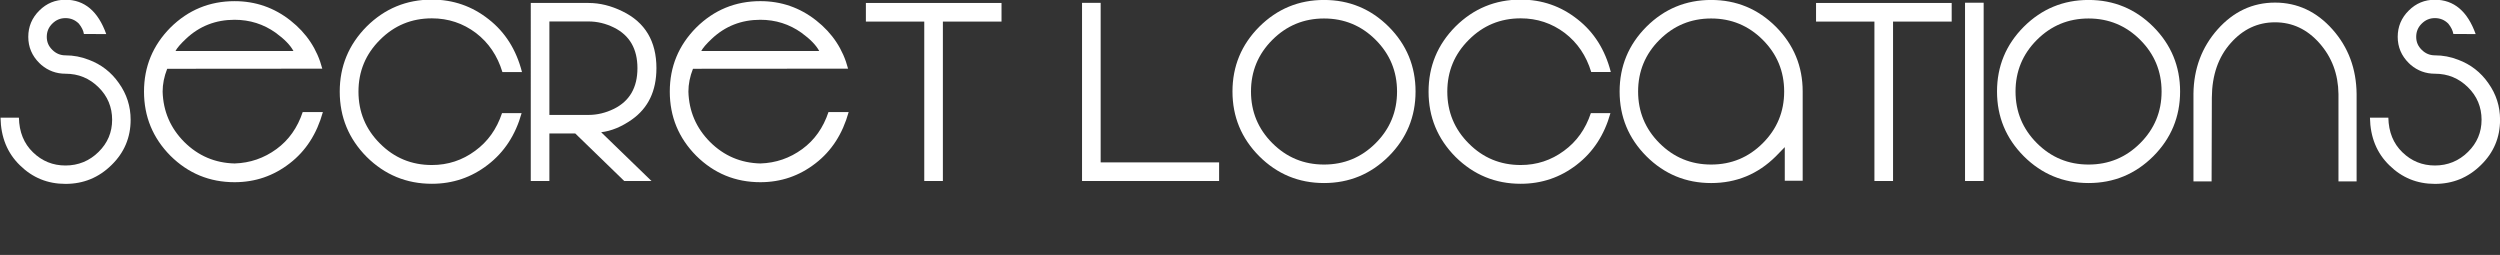 <?xml version="1.0" encoding="UTF-8"?>
<svg id="Layer_1" data-name="Layer 1" xmlns="http://www.w3.org/2000/svg" viewBox="0 0 1829 186.5">
  <rect x="0" y="0" width="1829" height="186.5" fill="#333333" stroke="none"/>
  <defs>
    <style>
      .cls-1 {
        fill: #fff;
        stroke-width: 0px;
      }
    </style>
  </defs>
  <path class="cls-1" d="m64.99,43.74c9.08,3.4,16.41,9.08,21.97,17.05,5.74,8.03,8.61,16.96,8.61,26.81,0,13.01-4.66,24.05-13.97,33.13-9.32,9.2-20.54,13.8-33.66,13.8s-24.11-4.51-33.31-13.54C5.37,112.03.63,100.4.39,86.1h13.45c.23,10.49,3.66,18.93,10.28,25.31,6.62,6.45,14.56,9.67,23.82,9.67s17.49-3.31,24.17-9.93c6.62-6.5,9.93-14.35,9.93-23.55s-3.31-17.23-9.93-23.73c-6.68-6.62-14.74-9.93-24.17-9.93-6.74,0-12.66-2.17-17.75-6.5-.7-.64-1.17-1.08-1.41-1.32-5.39-5.33-8.09-11.72-8.09-19.16s2.69-13.92,8.09-19.25C34.06,2.43,40.44-.2,47.94-.2c13.89.06,23.82,8.44,29.79,25.14l-16.35-.09c-.35-2.4-1.58-4.92-3.69-7.56-2.7-2.69-5.95-4.04-9.76-4.04s-6.97,1.35-9.67,4.04c-2.7,2.64-4.04,5.86-4.04,9.67s1.35,6.86,4.04,9.49c2.69,2.7,5.92,4.04,9.67,4.04,5.86,0,11.54,1.08,17.05,3.25Z"/>
  <path class="cls-1" d="m122.32,50.33c-2.23,5.62-3.34,11.19-3.34,16.7.41,14.36,5.68,26.63,15.82,36.83,10.2,10.14,22.47,15.38,36.83,15.73,11.31-.35,21.53-3.87,30.67-10.55,8.96-6.56,15.35-15.59,19.16-27.07h14.77c-4.45,16-12.54,28.51-24.26,37.53-11.84,9.2-25.28,13.8-40.34,13.8-18.28,0-33.93-6.44-46.93-19.34-12.89-13.01-19.34-28.65-19.34-46.93s6.44-33.84,19.34-46.85C137.7,7.3,153.34.85,171.62.85c15.29,0,28.92,4.72,40.87,14.15,11.83,9.32,19.6,21.06,23.29,35.24l-113.47.09Zm92.37-13.01c-2.29-4.28-6.62-8.73-13.01-13.36-8.91-6.33-18.93-9.49-30.06-9.49-13.89,0-25.75,4.66-35.6,13.97-3.93,3.69-6.48,6.65-7.65,8.88h86.31Z"/>
  <path class="cls-1" d="m381.61,82.77c-4.45,15.94-12.66,28.51-24.61,37.71-12.01,9.32-25.69,13.97-41.04,13.97-18.58,0-34.48-6.56-47.72-19.69-13.13-13.24-19.69-29.15-19.69-47.72s6.56-34.39,19.69-47.64C281.47,6.27,297.38-.29,315.96-.29c15.59,0,29.44,4.81,41.57,14.41,12.07,9.43,20.18,22.3,24.35,38.58h-14.33c-3.63-11.95-10.08-21.47-19.34-28.56-9.49-7.15-20.25-10.72-32.26-10.72-14.88,0-27.54,5.24-37.97,15.73-10.49,10.43-15.73,23.06-15.73,37.88s5.24,27.54,15.73,37.97c10.43,10.49,23.08,15.73,37.97,15.73,11.72,0,22.27-3.46,31.64-10.37,9.26-6.74,15.82-15.94,19.69-27.6h14.33Z"/>
  <path class="cls-1" d="m480.24,49.89c0,16.64-6.01,29.18-18.02,37.62-7.5,5.27-14.97,8.35-22.41,9.23l36.83,35.68h-19.95l-35.86-34.8h-18.9v34.8h-13.62V2.17h42.28c8.26,0,16.55,2.05,24.87,6.15,16.52,8.03,24.79,21.88,24.79,41.57Zm-49.66,34.19c6.33,0,12.54-1.49,18.63-4.48,11.43-5.68,17.14-15.59,17.14-29.71s-5.71-24.02-17.14-29.71c-6.04-2.99-12.25-4.48-18.63-4.48h-28.65v68.38h28.65Z"/>
  <path class="cls-1" d="m506.98,50.33c-2.23,5.62-3.34,11.19-3.34,16.7.41,14.36,5.68,26.63,15.82,36.83,10.2,10.14,22.47,15.38,36.83,15.73,11.31-.35,21.53-3.87,30.67-10.55,8.96-6.56,15.35-15.59,19.16-27.07h14.77c-4.45,16-12.54,28.51-24.26,37.53-11.84,9.2-25.28,13.8-40.34,13.8-18.28,0-33.93-6.44-46.93-19.34-12.89-13.01-19.34-28.65-19.34-46.93s6.44-33.84,19.34-46.85c13.01-12.89,28.65-19.34,46.93-19.34,15.29,0,28.92,4.72,40.87,14.15,11.83,9.32,19.6,21.06,23.29,35.24l-113.47.09Zm92.37-13.01c-2.29-4.28-6.62-8.73-13.01-13.36-8.91-6.33-18.93-9.49-30.06-9.49-13.89,0-25.75,4.66-35.6,13.97-3.93,3.69-6.48,6.65-7.65,8.88h86.31Z"/>
  <path class="cls-1" d="m732.7,15.79h-42.89v116.63h-13.62V15.79h-42.71V2.17h99.23v13.62Z"/>
  <path class="cls-1" d="m891.9,118.8v13.62h-100.28V2.08h13.62v116.72h86.66Z"/>
  <path class="cls-1" d="m968.65-.03c18.46,0,34.25,6.53,47.37,19.6,13.07,13.13,19.6,28.92,19.6,47.37s-6.53,34.25-19.6,47.37c-13.13,13.07-28.92,19.6-47.37,19.6s-34.25-6.53-47.37-19.6c-13.07-13.12-19.6-28.92-19.6-47.37s6.53-34.25,19.6-47.37C934.4,6.51,950.19-.03,968.65-.03Zm0,120.41c14.77,0,27.36-5.21,37.79-15.64s15.64-23.03,15.64-37.79-5.22-27.36-15.64-37.79c-10.43-10.43-23.03-15.64-37.79-15.64s-27.36,5.22-37.79,15.64-15.64,23.03-15.64,37.79,5.21,27.36,15.64,37.79c10.43,10.43,23.03,15.64,37.79,15.64Z"/>
  <path class="cls-1" d="m1178.2,82.77c-4.45,15.94-12.66,28.51-24.61,37.71-12.01,9.32-25.69,13.97-41.04,13.97-18.58,0-34.48-6.56-47.72-19.69-13.13-13.24-19.69-29.15-19.69-47.72s6.56-34.39,19.69-47.64c13.24-13.12,29.15-19.69,47.72-19.69,15.59,0,29.44,4.81,41.57,14.41,12.07,9.43,20.18,22.3,24.35,38.58h-14.33c-3.63-11.95-10.08-21.47-19.34-28.56-9.49-7.15-20.25-10.72-32.26-10.72-14.88,0-27.54,5.24-37.97,15.73-10.49,10.43-15.73,23.06-15.73,37.88s5.24,27.54,15.73,37.97c10.43,10.49,23.08,15.73,37.97,15.73,11.72,0,22.27-3.46,31.64-10.37,9.26-6.74,15.82-15.94,19.69-27.6h14.33Z"/>
  <path class="cls-1" d="m1305.75,107.64c-.12.18-2.29,2.4-6.5,6.68-13.13,13.07-28.92,19.6-47.37,19.6s-34.25-6.53-47.37-19.6c-13.07-13.12-19.6-28.92-19.6-47.37s6.53-34.25,19.6-47.37C1217.62,6.51,1233.41-.03,1251.87-.03s34.25,6.53,47.37,19.6c13.07,13.13,19.6,28.92,19.6,47.37v65.3h-13.1v-24.61Zm-53.88,12.74c14.77,0,27.36-5.21,37.79-15.64s15.64-23.03,15.64-37.79-5.22-27.36-15.64-37.79c-10.43-10.43-23.03-15.64-37.79-15.64s-27.36,5.22-37.79,15.64-15.64,23.03-15.64,37.79,5.21,27.36,15.64,37.79c10.43,10.43,23.03,15.64,37.79,15.64Z"/>
  <path class="cls-1" d="m1427.84,15.79h-42.89v116.63h-13.62V15.79h-42.71V2.17h99.23v13.62Z"/>
  <path class="cls-1" d="m1451.24,132.42h-13.62V1.99h13.62v130.43Z"/>
  <path class="cls-1" d="m1527.99-.03c18.46,0,34.25,6.53,47.37,19.6,13.07,13.13,19.6,28.92,19.6,47.37s-6.53,34.25-19.6,47.37c-13.13,13.07-28.92,19.6-47.37,19.6s-34.25-6.53-47.37-19.6c-13.07-13.12-19.6-28.92-19.6-47.37s6.53-34.25,19.6-47.37C1493.74,6.51,1509.53-.03,1527.99-.03Zm0,120.41c14.77,0,27.36-5.21,37.79-15.64s15.64-23.03,15.64-37.79-5.22-27.36-15.64-37.79c-10.43-10.43-23.03-15.64-37.79-15.64s-27.36,5.22-37.79,15.64-15.64,23.03-15.64,37.79,5.21,27.36,15.64,37.79c10.43,10.43,23.03,15.64,37.79,15.64Z"/>
  <path class="cls-1" d="m1604.73,68.61c.23-18.4,6.12-34.1,17.67-47.11,11.66-13.07,25.66-19.6,42.01-19.6s30.44,6.56,42.1,19.69c11.54,13.01,17.4,28.74,17.58,47.2v63.9h-13.27v-63.9c-.18-14.53-4.81-26.92-13.89-37.18-9.02-10.2-19.86-15.29-32.52-15.29s-23.47,5.07-32.43,15.21c-9.08,10.2-13.68,23.47-13.8,39.81l-.18,61.35h-13.27v-64.07Z"/>
  <path class="cls-1" d="m1798.46,43.74c9.08,3.4,16.41,9.08,21.97,17.05,5.74,8.03,8.61,16.96,8.61,26.81,0,13.01-4.66,24.05-13.97,33.13-9.32,9.2-20.54,13.8-33.66,13.8s-24.11-4.51-33.31-13.54c-9.26-8.96-14-20.6-14.24-34.89h13.45c.23,10.49,3.66,18.93,10.28,25.31,6.62,6.45,14.56,9.67,23.82,9.67s17.49-3.31,24.17-9.93c6.62-6.5,9.93-14.35,9.93-23.55s-3.31-17.23-9.93-23.73c-6.68-6.62-14.74-9.93-24.17-9.93-6.74,0-12.66-2.17-17.75-6.5-.7-.64-1.17-1.08-1.41-1.32-5.39-5.33-8.09-11.72-8.09-19.16s2.69-13.92,8.09-19.25c5.27-5.27,11.66-7.91,19.16-7.91,13.89.06,23.82,8.44,29.79,25.14l-16.35-.09c-.35-2.4-1.58-4.92-3.69-7.56-2.7-2.69-5.95-4.04-9.76-4.04s-6.97,1.35-9.67,4.04c-2.7,2.64-4.04,5.86-4.04,9.67s1.35,6.86,4.04,9.49c2.69,2.7,5.92,4.04,9.67,4.04,5.86,0,11.54,1.08,17.05,3.25Z"/>
</svg>